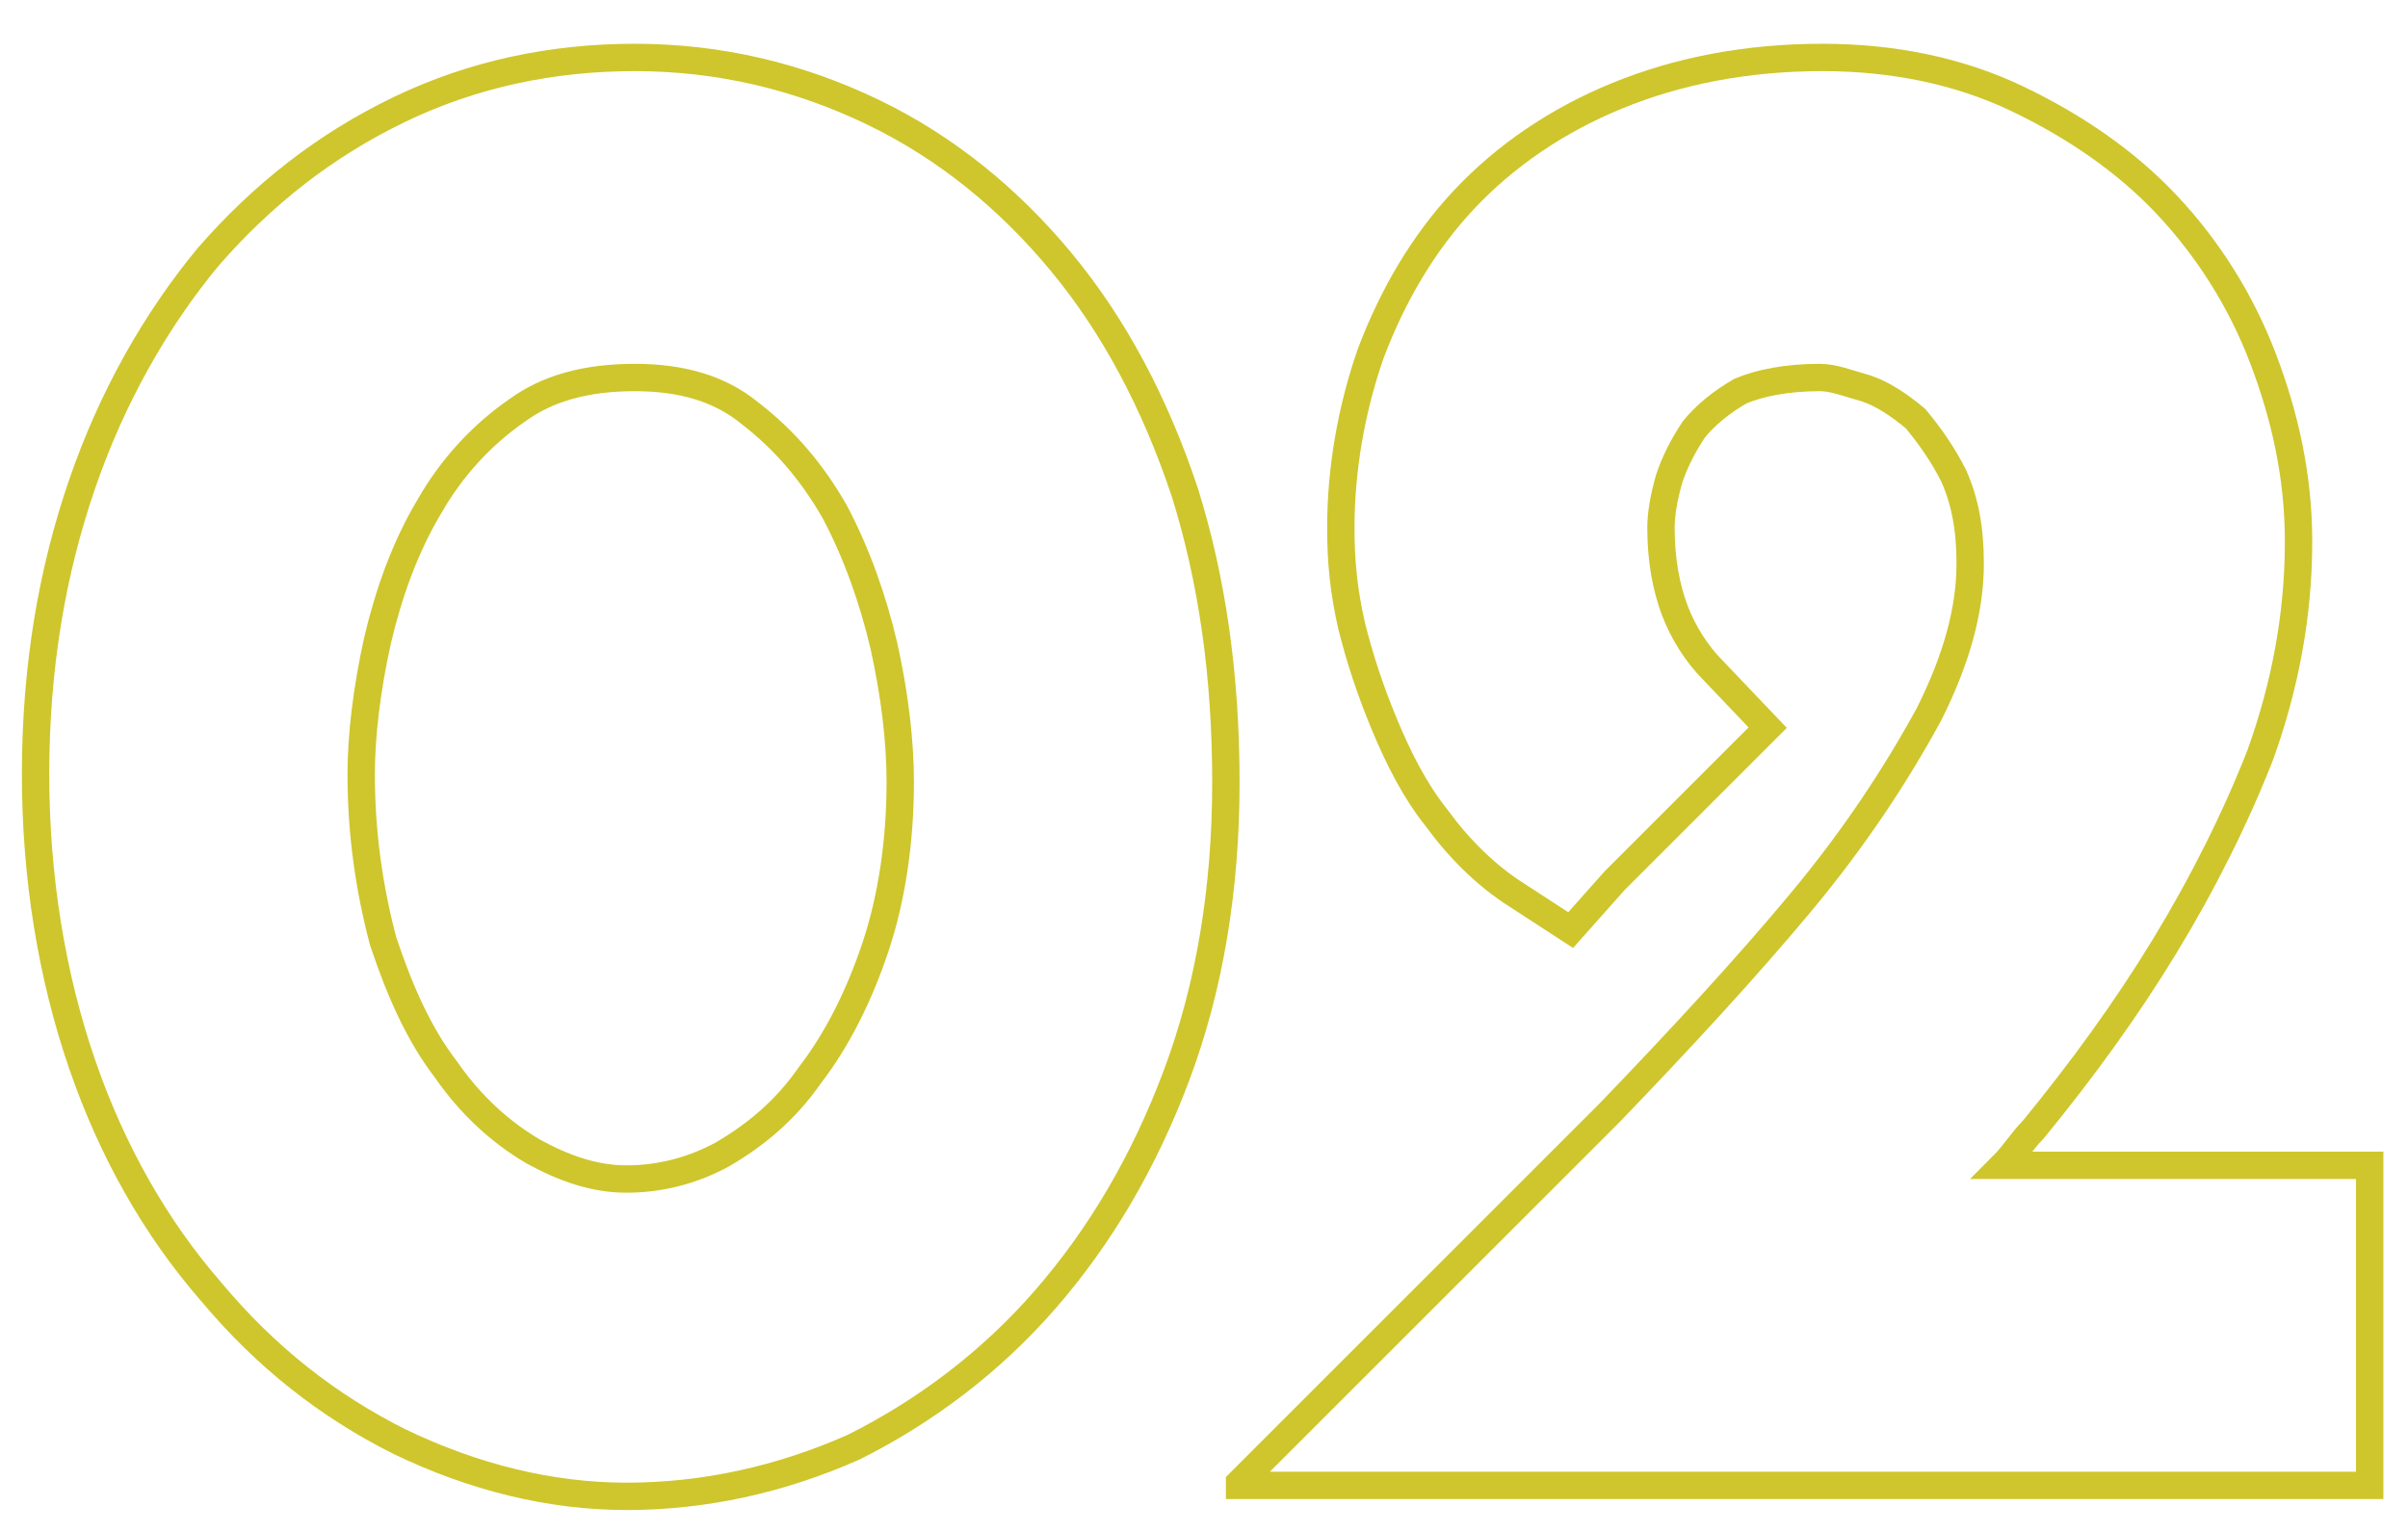 <?xml version="1.0" encoding="utf-8"?>
<!-- Generator: Adobe Illustrator 26.0.3, SVG Export Plug-In . SVG Version: 6.00 Build 0)  -->
<svg version="1.1" id="レイヤー_1" xmlns="http://www.w3.org/2000/svg" xmlns:xlink="http://www.w3.org/1999/xlink" x="0px"
	 y="0px" viewBox="0 0 88 56" style="enable-background:new 0 0 88 56;" xml:space="preserve">
<style type="text/css">
	.st0{fill:none;stroke:#CEC62C;stroke-miterlimit:10;}
	.st1{fill:none;}
</style>
<g>
	<path class="st0" d="M22.9,54.7c-2.8,0-5.6-0.7-8.3-2c-2.6-1.3-4.9-3.1-6.9-5.5c-2-2.3-3.6-5.1-4.7-8.3c-1.1-3.2-1.7-6.8-1.7-10.6
		c0-3.9,0.6-7.4,1.7-10.6c1.1-3.2,2.7-6,4.6-8.3c2-2.3,4.3-4.1,7-5.4c2.7-1.3,5.6-1.9,8.6-1.9c3.1,0,6,0.7,8.7,2
		c2.7,1.3,5,3.2,6.9,5.5c1.9,2.3,3.4,5.1,4.5,8.4c1,3.2,1.5,6.7,1.5,10.6c0,3.9-0.6,7.5-1.8,10.7c-1.2,3.2-2.8,5.9-4.8,8.2
		c-2,2.3-4.4,4.1-7,5.4C28.5,54.1,25.7,54.7,22.9,54.7z M23.2,13.8c-1.8,0-3.2,0.4-4.3,1.2c-1.3,0.9-2.4,2.1-3.2,3.5
		c-0.9,1.5-1.5,3.2-1.9,4.9c-0.4,1.8-0.6,3.5-0.6,4.9c0,2.2,0.3,4.2,0.8,6.1c0.6,1.8,1.3,3.4,2.3,4.7c0.9,1.3,2,2.3,3.2,3
		c1.1,0.6,2.2,1,3.4,1c1.2,0,2.4-0.3,3.5-0.9c1.2-0.7,2.3-1.6,3.2-2.9c1-1.3,1.8-2.9,2.4-4.7c0.6-1.8,0.9-3.9,0.9-6
		c0-1.5-0.2-3.2-0.6-5c-0.4-1.7-1-3.4-1.8-4.9c-0.8-1.4-1.8-2.6-3.1-3.6C26.3,14.2,24.9,13.8,23.2,13.8z"/>
	<path class="st1" d="M22.9,53.7c-2.7,0-5.3-0.6-7.8-1.9c-2.5-1.2-4.7-3-6.6-5.3c-1.9-2.2-3.4-4.9-4.5-8C2.9,35.5,2.3,32,2.3,28.3
		c0-3.8,0.5-7.2,1.6-10.3C5,14.9,6.5,12.2,8.3,10c1.9-2.2,4.1-3.9,6.7-5.1c2.5-1.2,5.3-1.8,8.2-1.8c2.9,0,5.7,0.6,8.2,1.9
		c2.5,1.2,4.8,3,6.6,5.2c1.8,2.2,3.3,4.9,4.3,8c1,3.1,1.5,6.5,1.5,10.3c0,3.8-0.6,7.2-1.8,10.3c-1.2,3.1-2.7,5.7-4.7,7.9
		c-1.9,2.2-4.2,4-6.7,5.1C28.2,53.1,25.6,53.7,22.9,53.7z M23.2,12.8c-2,0-3.6,0.5-4.9,1.4c-1.4,1-2.6,2.3-3.5,3.8
		c-0.9,1.6-1.6,3.3-2,5.2c-0.4,1.9-0.6,3.6-0.6,5.2c0,2.3,0.3,4.4,0.9,6.3c0.6,1.9,1.4,3.6,2.4,5c1,1.4,2.2,2.5,3.5,3.3
		c1.2,0.7,2.5,1.1,3.9,1.1c1.4,0,2.7-0.4,4-1.1c1.3-0.7,2.5-1.8,3.5-3.2c1.1-1.4,1.9-3.1,2.5-5c0.6-1.9,1-4.1,1-6.3
		c0-1.5-0.2-3.3-0.6-5.2c-0.4-1.8-1-3.6-1.9-5.2c-0.9-1.5-2-2.8-3.4-3.9C26.7,13.2,25.2,12.8,23.2,12.8z"/>
	<path class="st1" d="M4.3,28.3c0-3.5,0.5-6.8,1.5-9.6c1-2.9,2.4-5.3,4.1-7.3c1.7-2,3.7-3.5,6-4.6c2.3-1.1,4.7-1.6,7.4-1.6
		c2.6,0,5.1,0.6,7.3,1.7c2.3,1.1,4.3,2.7,6,4.7c1.7,2,3,4.5,3.9,7.4c0.9,2.9,1.4,6.1,1.4,9.7c0,3.5-0.5,6.7-1.6,9.6
		c-1.1,2.8-2.5,5.3-4.3,7.3c-1.8,2-3.8,3.6-6,4.7c-2.2,1.1-4.6,1.6-6.9,1.6S18.2,51.2,16,50c-2.2-1.1-4.2-2.7-6-4.8
		c-1.8-2.1-3.1-4.5-4.2-7.4C4.8,35,4.3,31.8,4.3,28.3z M10.2,28.3c0,2.5,0.3,4.8,1,6.9c0.7,2.1,1.6,4,2.7,5.6
		c1.2,1.6,2.5,2.8,4.1,3.8c1.5,0.9,3.2,1.4,5,1.4c1.7,0,3.4-0.4,5-1.3c1.6-0.9,3-2.1,4.2-3.7c1.2-1.6,2.1-3.5,2.8-5.6
		c0.7-2.1,1-4.5,1-6.9c0-1.7-0.2-3.5-0.6-5.6c-0.4-2.1-1.1-4-2.1-5.8c-1-1.8-2.3-3.3-4-4.5c-1.6-1.2-3.6-1.8-6-1.8
		c-2.4,0-4.4,0.6-6.1,1.8c-1.7,1.2-3,2.7-4,4.4c-1,1.8-1.8,3.7-2.2,5.7C10.4,24.8,10.2,26.7,10.2,28.3z"/>
	<path class="st0" d="M45.3,54.2l5.1-5.1c2.9-2.9,5.7-5.7,8.4-8.4c2.6-2.7,5-5.3,7-7.7c2-2.4,3.5-4.7,4.7-6.9c1-2,1.5-3.8,1.5-5.5
		c0-1.3-0.2-2.3-0.6-3.2c-0.4-0.8-0.9-1.5-1.4-2.1c-0.6-0.5-1.2-0.9-1.8-1.1c-0.7-0.2-1.2-0.4-1.7-0.4c-1.2,0-2.2,0.2-2.9,0.5
		c-0.7,0.4-1.3,0.9-1.7,1.4c-0.4,0.6-0.7,1.2-0.9,1.8c-0.2,0.7-0.3,1.3-0.3,1.8c0,1.2,0.2,2.2,0.5,3c0.3,0.8,0.8,1.6,1.4,2.2l2,2.1
		l-2.1,2.1c-0.6,0.6-1.2,1.2-1.7,1.7c-0.6,0.6-1.2,1.2-1.8,1.8L57.4,34l-2-1.3c-1.1-0.7-2.1-1.7-2.9-2.8c-0.8-1-1.4-2.2-1.9-3.4
		c-0.5-1.2-0.9-2.4-1.2-3.6c-0.3-1.3-0.4-2.4-0.4-3.6c0-2.2,0.4-4.4,1.1-6.4c0.8-2.1,1.9-4,3.4-5.6c1.5-1.6,3.4-2.9,5.6-3.8
		c2.2-0.9,4.7-1.4,7.5-1.4c2.6,0,5,0.5,7.1,1.5c2.1,1,4,2.3,5.5,3.9c1.5,1.6,2.7,3.5,3.5,5.6c0.8,2.1,1.3,4.3,1.3,6.7
		c0,2.7-0.5,5.3-1.4,7.8c-0.9,2.3-2.1,4.7-3.5,7c-1.4,2.3-3,4.5-4.8,6.7c-0.4,0.4-0.7,0.9-1.1,1.3h13.4v11.7H45.3z"/>
	<path class="st1" d="M47.7,53.2l3.4-3.4c2.9-2.9,5.7-5.7,8.4-8.4c2.7-2.7,5-5.3,7.1-7.8c2-2.4,3.6-4.8,4.8-7.1
		c1.1-2.1,1.7-4.1,1.7-6c0-1.4-0.2-2.6-0.7-3.6c-0.4-1-1-1.8-1.7-2.4c-0.7-0.6-1.4-1.1-2.1-1.3c-0.8-0.3-1.5-0.4-2.1-0.4
		c-1.4,0-2.6,0.2-3.4,0.7c-0.9,0.5-1.5,1-2,1.7c-0.5,0.7-0.8,1.4-1,2.1c-0.2,0.8-0.3,1.5-0.3,2.1c0,1.3,0.2,2.4,0.6,3.4
		c0.4,0.9,0.9,1.8,1.6,2.5l1.3,1.4L61.9,28c-0.6,0.6-1.2,1.2-1.7,1.8c-0.6,0.6-1.2,1.2-1.8,1.8l-1.1,1.1l-1.4-0.9
		c-1-0.6-1.9-1.5-2.7-2.6c-0.7-1-1.3-2-1.8-3.2c-0.5-1.1-0.9-2.3-1.1-3.5c-0.3-1.2-0.4-2.3-0.4-3.3c0-2.1,0.4-4.1,1.1-6.1
		c0.7-2,1.8-3.7,3.2-5.2c1.4-1.5,3.2-2.7,5.3-3.6c2.1-0.9,4.4-1.3,7.1-1.3c2.4,0,4.7,0.5,6.7,1.4c2,0.9,3.8,2.1,5.2,3.6
		c1.4,1.5,2.6,3.3,3.3,5.3c0.8,2,1.2,4.1,1.2,6.3c0,2.6-0.5,5.1-1.4,7.5c-0.9,2.3-2,4.6-3.4,6.8c-1.4,2.2-3,4.4-4.7,6.6
		c-0.8,1-1.7,2-2.5,3h14.6v9.7H47.7z"/>
	<path class="st1" d="M66.5,45.5h17v5.7h-31c2.9-2.9,5.7-5.7,8.4-8.4c2.7-2.7,5.1-5.4,7.2-7.9c2.1-2.5,3.8-5,5-7.4
		c1.3-2.4,1.9-4.7,1.9-6.9c0-1.7-0.3-3.2-0.8-4.4c-0.6-1.2-1.3-2.2-2.1-3c-0.9-0.8-1.8-1.4-2.8-1.8c-1-0.4-1.9-0.6-2.8-0.6
		c-1.8,0-3.2,0.3-4.3,0.9c-1.1,0.6-2,1.4-2.7,2.2c-0.7,0.9-1.1,1.8-1.4,2.8c-0.3,1-0.4,1.8-0.4,2.6c0,1.5,0.2,2.9,0.7,4.1
		c0.5,1.2,1.1,2.3,2,3.2c-0.6,0.6-1.2,1.2-1.8,1.8c-0.6,0.6-1.1,1.2-1.8,1.8c-0.8-0.5-1.5-1.2-2.1-2.1c-0.6-0.9-1.2-1.8-1.6-2.8
		c-0.4-1-0.8-2-1-3.1c-0.2-1.1-0.4-2-0.4-2.9c0-1.9,0.3-3.7,0.9-5.4c0.6-1.7,1.6-3.2,2.8-4.5c1.2-1.3,2.8-2.3,4.6-3.1
		c1.8-0.8,3.9-1.2,6.3-1.2c2.1,0,4.1,0.4,5.9,1.2c1.8,0.8,3.3,1.9,4.6,3.2c1.3,1.3,2.2,2.9,2.9,4.6c0.7,1.8,1,3.6,1,5.6
		c0,2.3-0.4,4.6-1.2,6.8c-0.8,2.2-1.9,4.3-3.2,6.5c-1.3,2.1-2.9,4.3-4.6,6.3C70.2,41.3,68.4,43.4,66.5,45.5z"/>
</g>
</svg>
